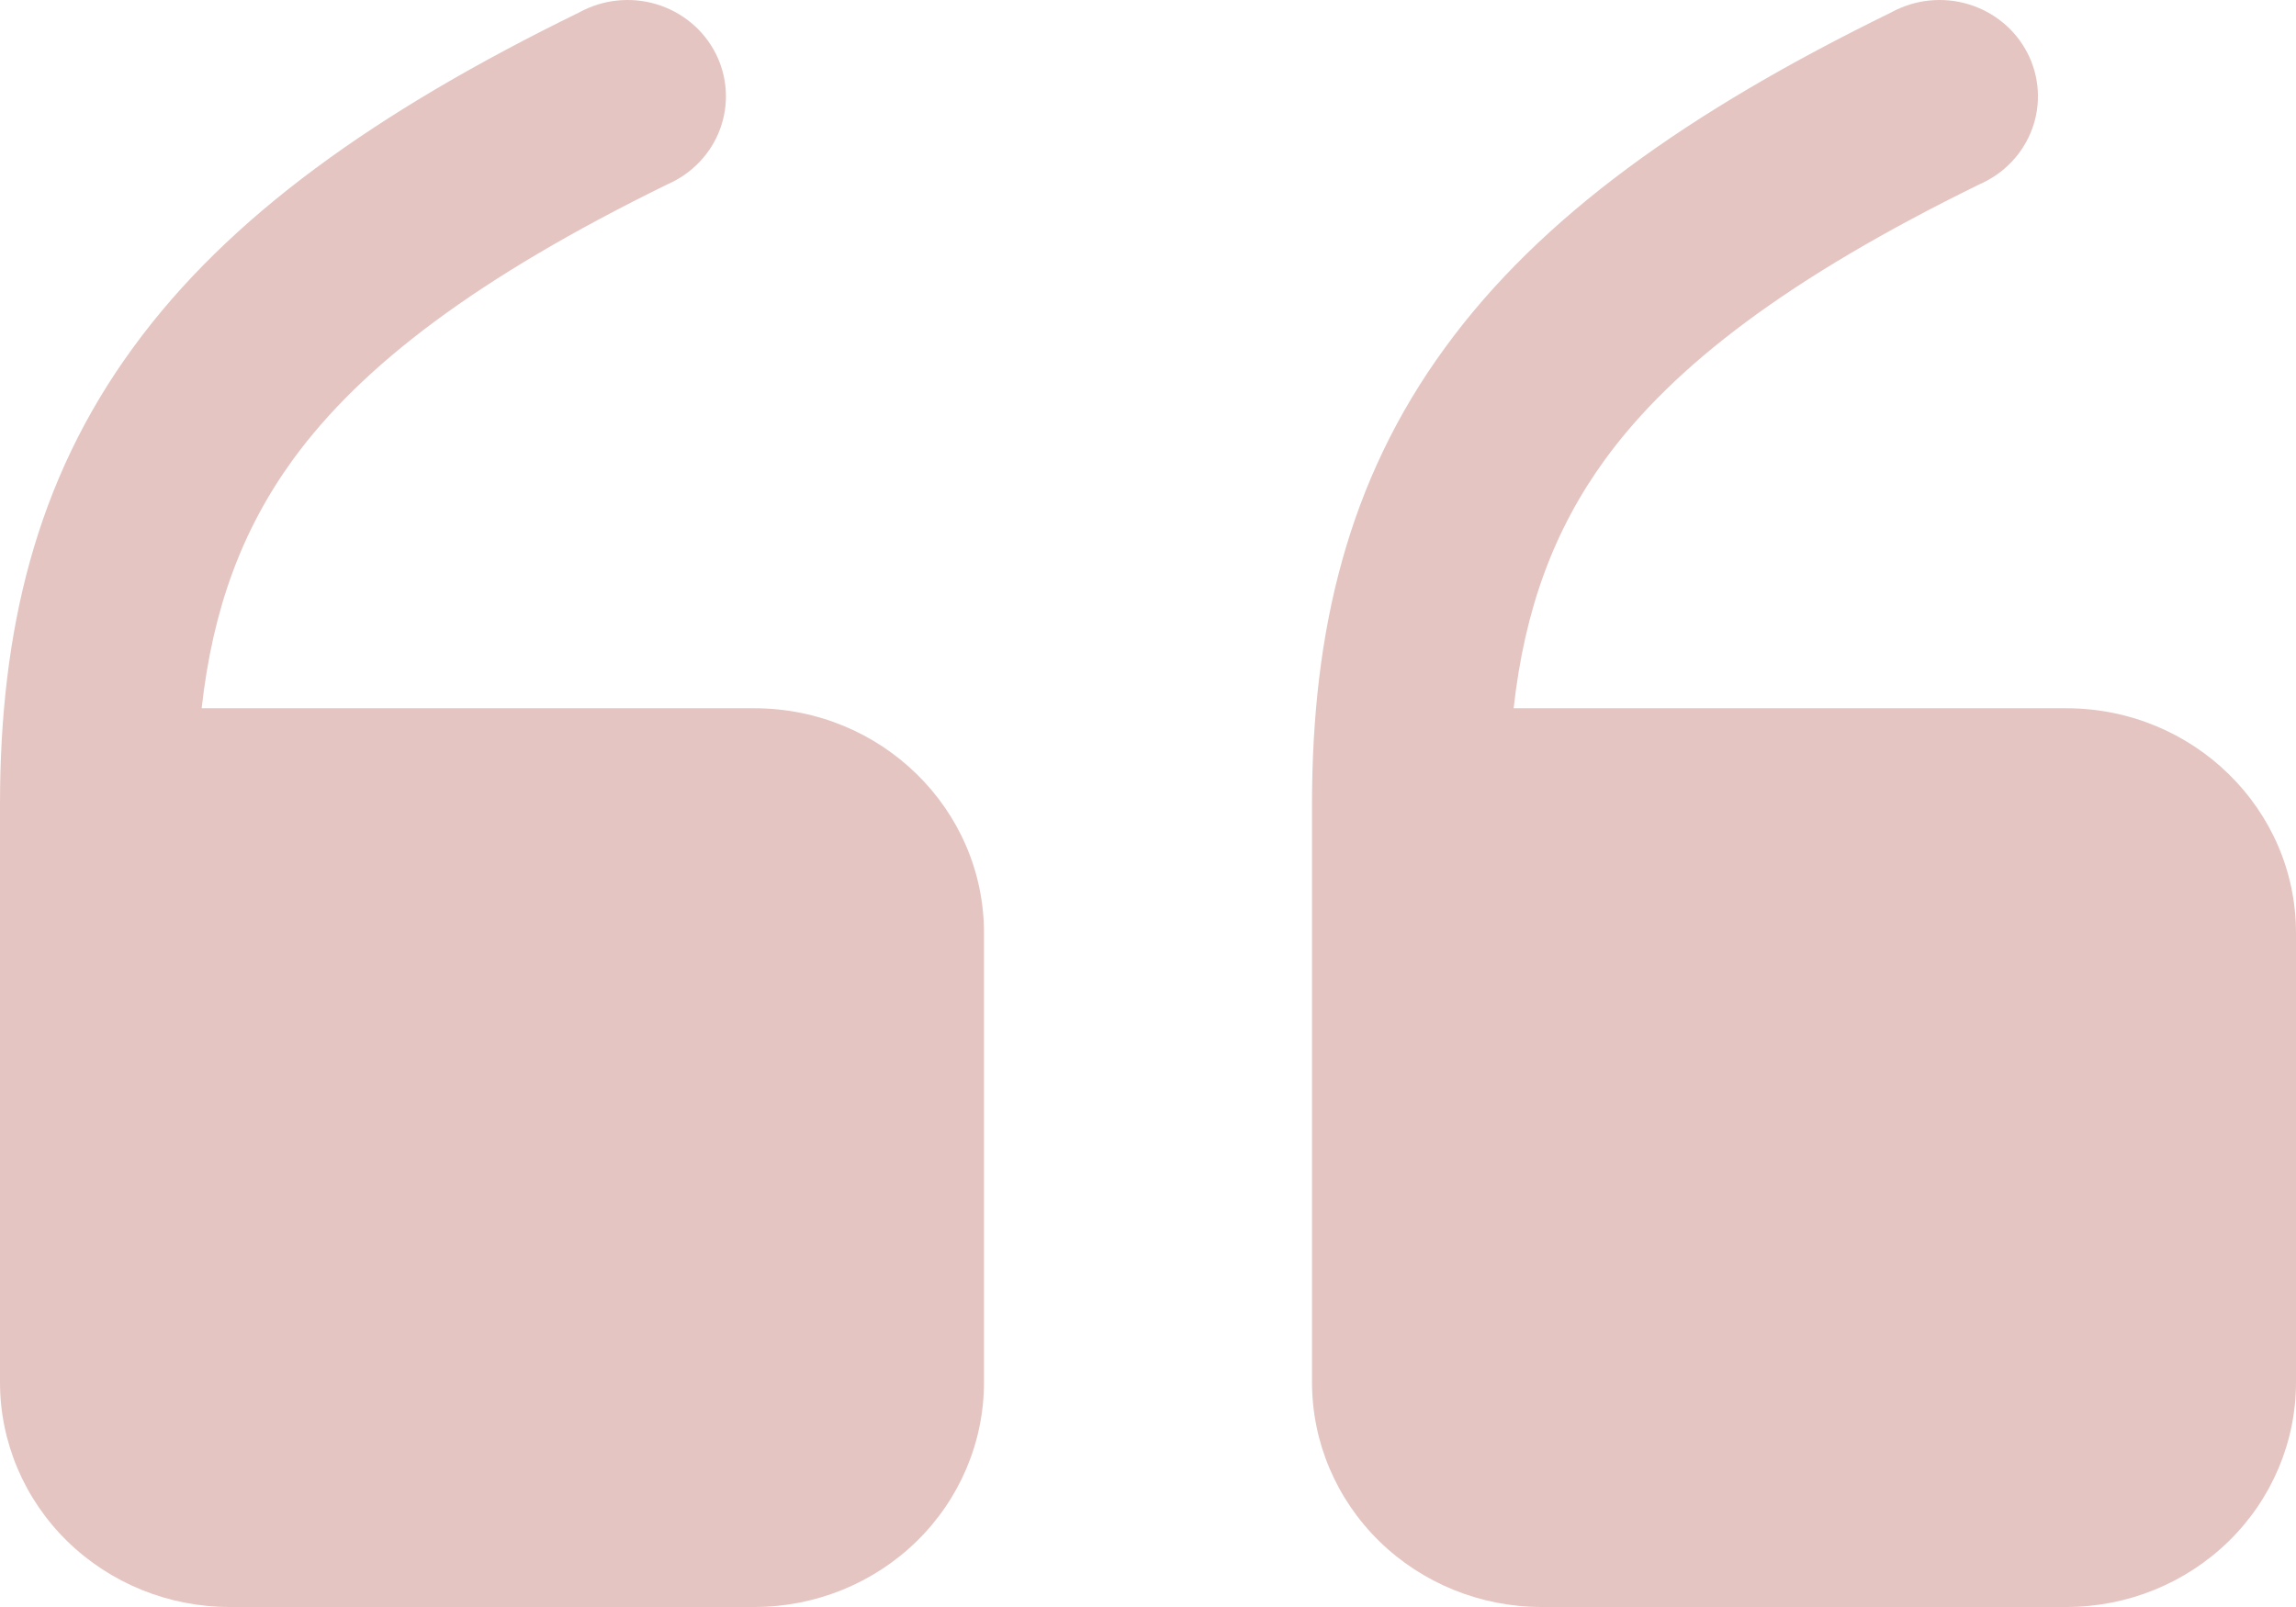 <svg width="60" height="42" viewBox="0 0 60 42" fill="none" xmlns="http://www.w3.org/2000/svg">
<path fill-rule="evenodd" clip-rule="evenodd" d="M39.555 18.511C39.843 15.914 40.611 13.84 41.949 12.001C43.742 9.548 46.749 7.257 51.72 4.821C52.039 4.683 52.326 4.484 52.564 4.235C52.802 3.986 52.985 3.692 53.104 3.371C53.222 3.051 53.273 2.71 53.252 2.369C53.232 2.029 53.141 1.696 52.985 1.391C52.829 1.086 52.612 0.815 52.346 0.595C52.08 0.375 51.771 0.21 51.438 0.11C51.105 0.01 50.754 -0.022 50.408 0.015C50.062 0.051 49.726 0.157 49.423 0.324C44.109 2.921 40.258 5.663 37.766 9.082C35.225 12.558 34.286 16.474 34.286 21.028V36.128C34.286 37.685 34.918 39.179 36.043 40.28C37.168 41.381 38.694 42 40.286 42H54C55.591 42 57.117 41.381 58.243 40.28C59.368 39.179 60 37.685 60 36.128V24.383C60 21.142 57.312 18.511 54 18.511H39.555ZM5.27 18.511C5.558 15.914 6.326 13.84 7.663 12.001C9.456 9.548 12.463 7.257 17.434 4.821C17.753 4.683 18.04 4.484 18.278 4.235C18.516 3.986 18.7 3.692 18.818 3.371C18.936 3.051 18.987 2.71 18.966 2.369C18.946 2.029 18.855 1.696 18.699 1.391C18.544 1.086 18.326 0.815 18.06 0.595C17.794 0.375 17.485 0.21 17.152 0.11C16.819 0.01 16.468 -0.022 16.122 0.015C15.776 0.051 15.441 0.157 15.137 0.324C9.823 2.921 5.973 5.663 3.48 9.082C0.939 12.558 0 16.474 0 21.028V36.128C0 37.685 0.632 39.179 1.757 40.28C2.883 41.381 4.409 42 6 42H19.714C21.306 42 22.832 41.381 23.957 40.28C25.082 39.179 25.714 37.685 25.714 36.128V24.383C25.714 21.142 23.026 18.511 19.714 18.511H5.27Z" fill="#E5C5C1"/>
</svg>
